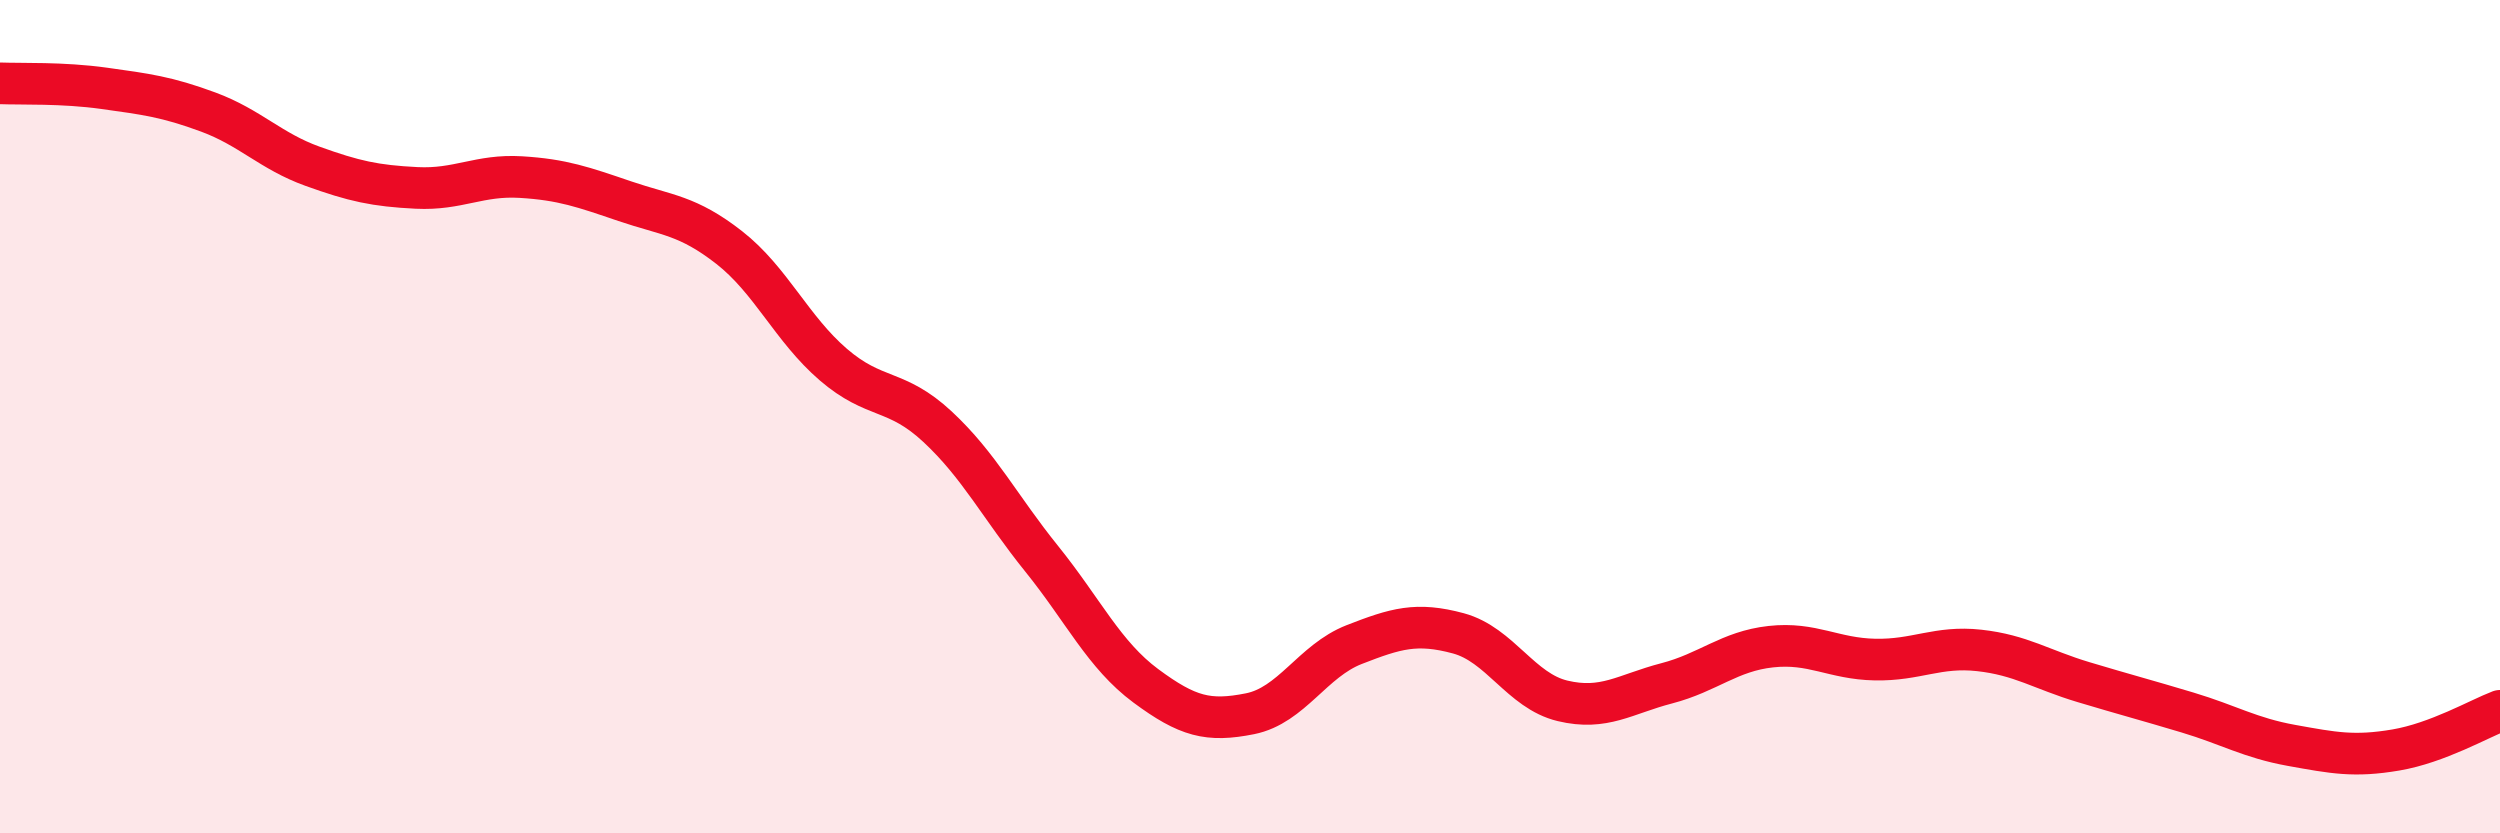 
    <svg width="60" height="20" viewBox="0 0 60 20" xmlns="http://www.w3.org/2000/svg">
      <path
        d="M 0,2 C 0.5,2.02 1.5,1.98 2.5,2.12 C 3.5,2.26 4,2.32 5,2.69 C 6,3.06 6.5,3.63 7.5,3.99 C 8.5,4.35 9,4.46 10,4.51 C 11,4.56 11.5,4.19 12.5,4.25 C 13.5,4.31 14,4.49 15,4.83 C 16,5.17 16.5,5.16 17.5,5.94 C 18.5,6.72 19,7.89 20,8.75 C 21,9.61 21.5,9.31 22.5,10.24 C 23.5,11.17 24,12.17 25,13.41 C 26,14.65 26.5,15.72 27.5,16.46 C 28.5,17.2 29,17.33 30,17.13 C 31,16.93 31.5,15.86 32.5,15.47 C 33.5,15.08 34,14.93 35,15.2 C 36,15.47 36.5,16.58 37.5,16.82 C 38.5,17.06 39,16.66 40,16.4 C 41,16.14 41.5,15.63 42.5,15.52 C 43.5,15.41 44,15.81 45,15.83 C 46,15.85 46.5,15.5 47.5,15.61 C 48.5,15.72 49,16.07 50,16.37 C 51,16.67 51.5,16.8 52.5,17.1 C 53.5,17.4 54,17.71 55,17.89 C 56,18.07 56.5,18.17 57.5,18 C 58.5,17.83 59.5,17.25 60,17.06L60 20L0 20Z"
        fill="#EB0A25"
        opacity="0.1"
        stroke-linecap="round"
        stroke-linejoin="round"
      />
      <path
        d="M 0,2 C 0.5,2.02 1.5,1.98 2.5,2.12 C 3.5,2.26 4,2.32 5,2.69 C 6,3.06 6.5,3.63 7.5,3.99 C 8.5,4.35 9,4.46 10,4.51 C 11,4.56 11.5,4.19 12.5,4.25 C 13.5,4.31 14,4.49 15,4.83 C 16,5.17 16.5,5.16 17.5,5.94 C 18.5,6.72 19,7.89 20,8.75 C 21,9.61 21.5,9.31 22.5,10.24 C 23.5,11.17 24,12.17 25,13.41 C 26,14.65 26.5,15.72 27.5,16.46 C 28.5,17.2 29,17.33 30,17.13 C 31,16.93 31.5,15.86 32.5,15.47 C 33.5,15.08 34,14.93 35,15.2 C 36,15.47 36.5,16.58 37.5,16.82 C 38.5,17.06 39,16.66 40,16.4 C 41,16.14 41.5,15.63 42.5,15.52 C 43.5,15.41 44,15.81 45,15.83 C 46,15.85 46.5,15.5 47.5,15.61 C 48.5,15.72 49,16.07 50,16.37 C 51,16.67 51.5,16.8 52.5,17.1 C 53.5,17.4 54,17.71 55,17.89 C 56,18.07 56.5,18.17 57.5,18 C 58.5,17.83 59.5,17.25 60,17.06"
        stroke="#EB0A25"
        stroke-width="1"
        fill="none"
        stroke-linecap="round"
        stroke-linejoin="round"
      />
    </svg>
  